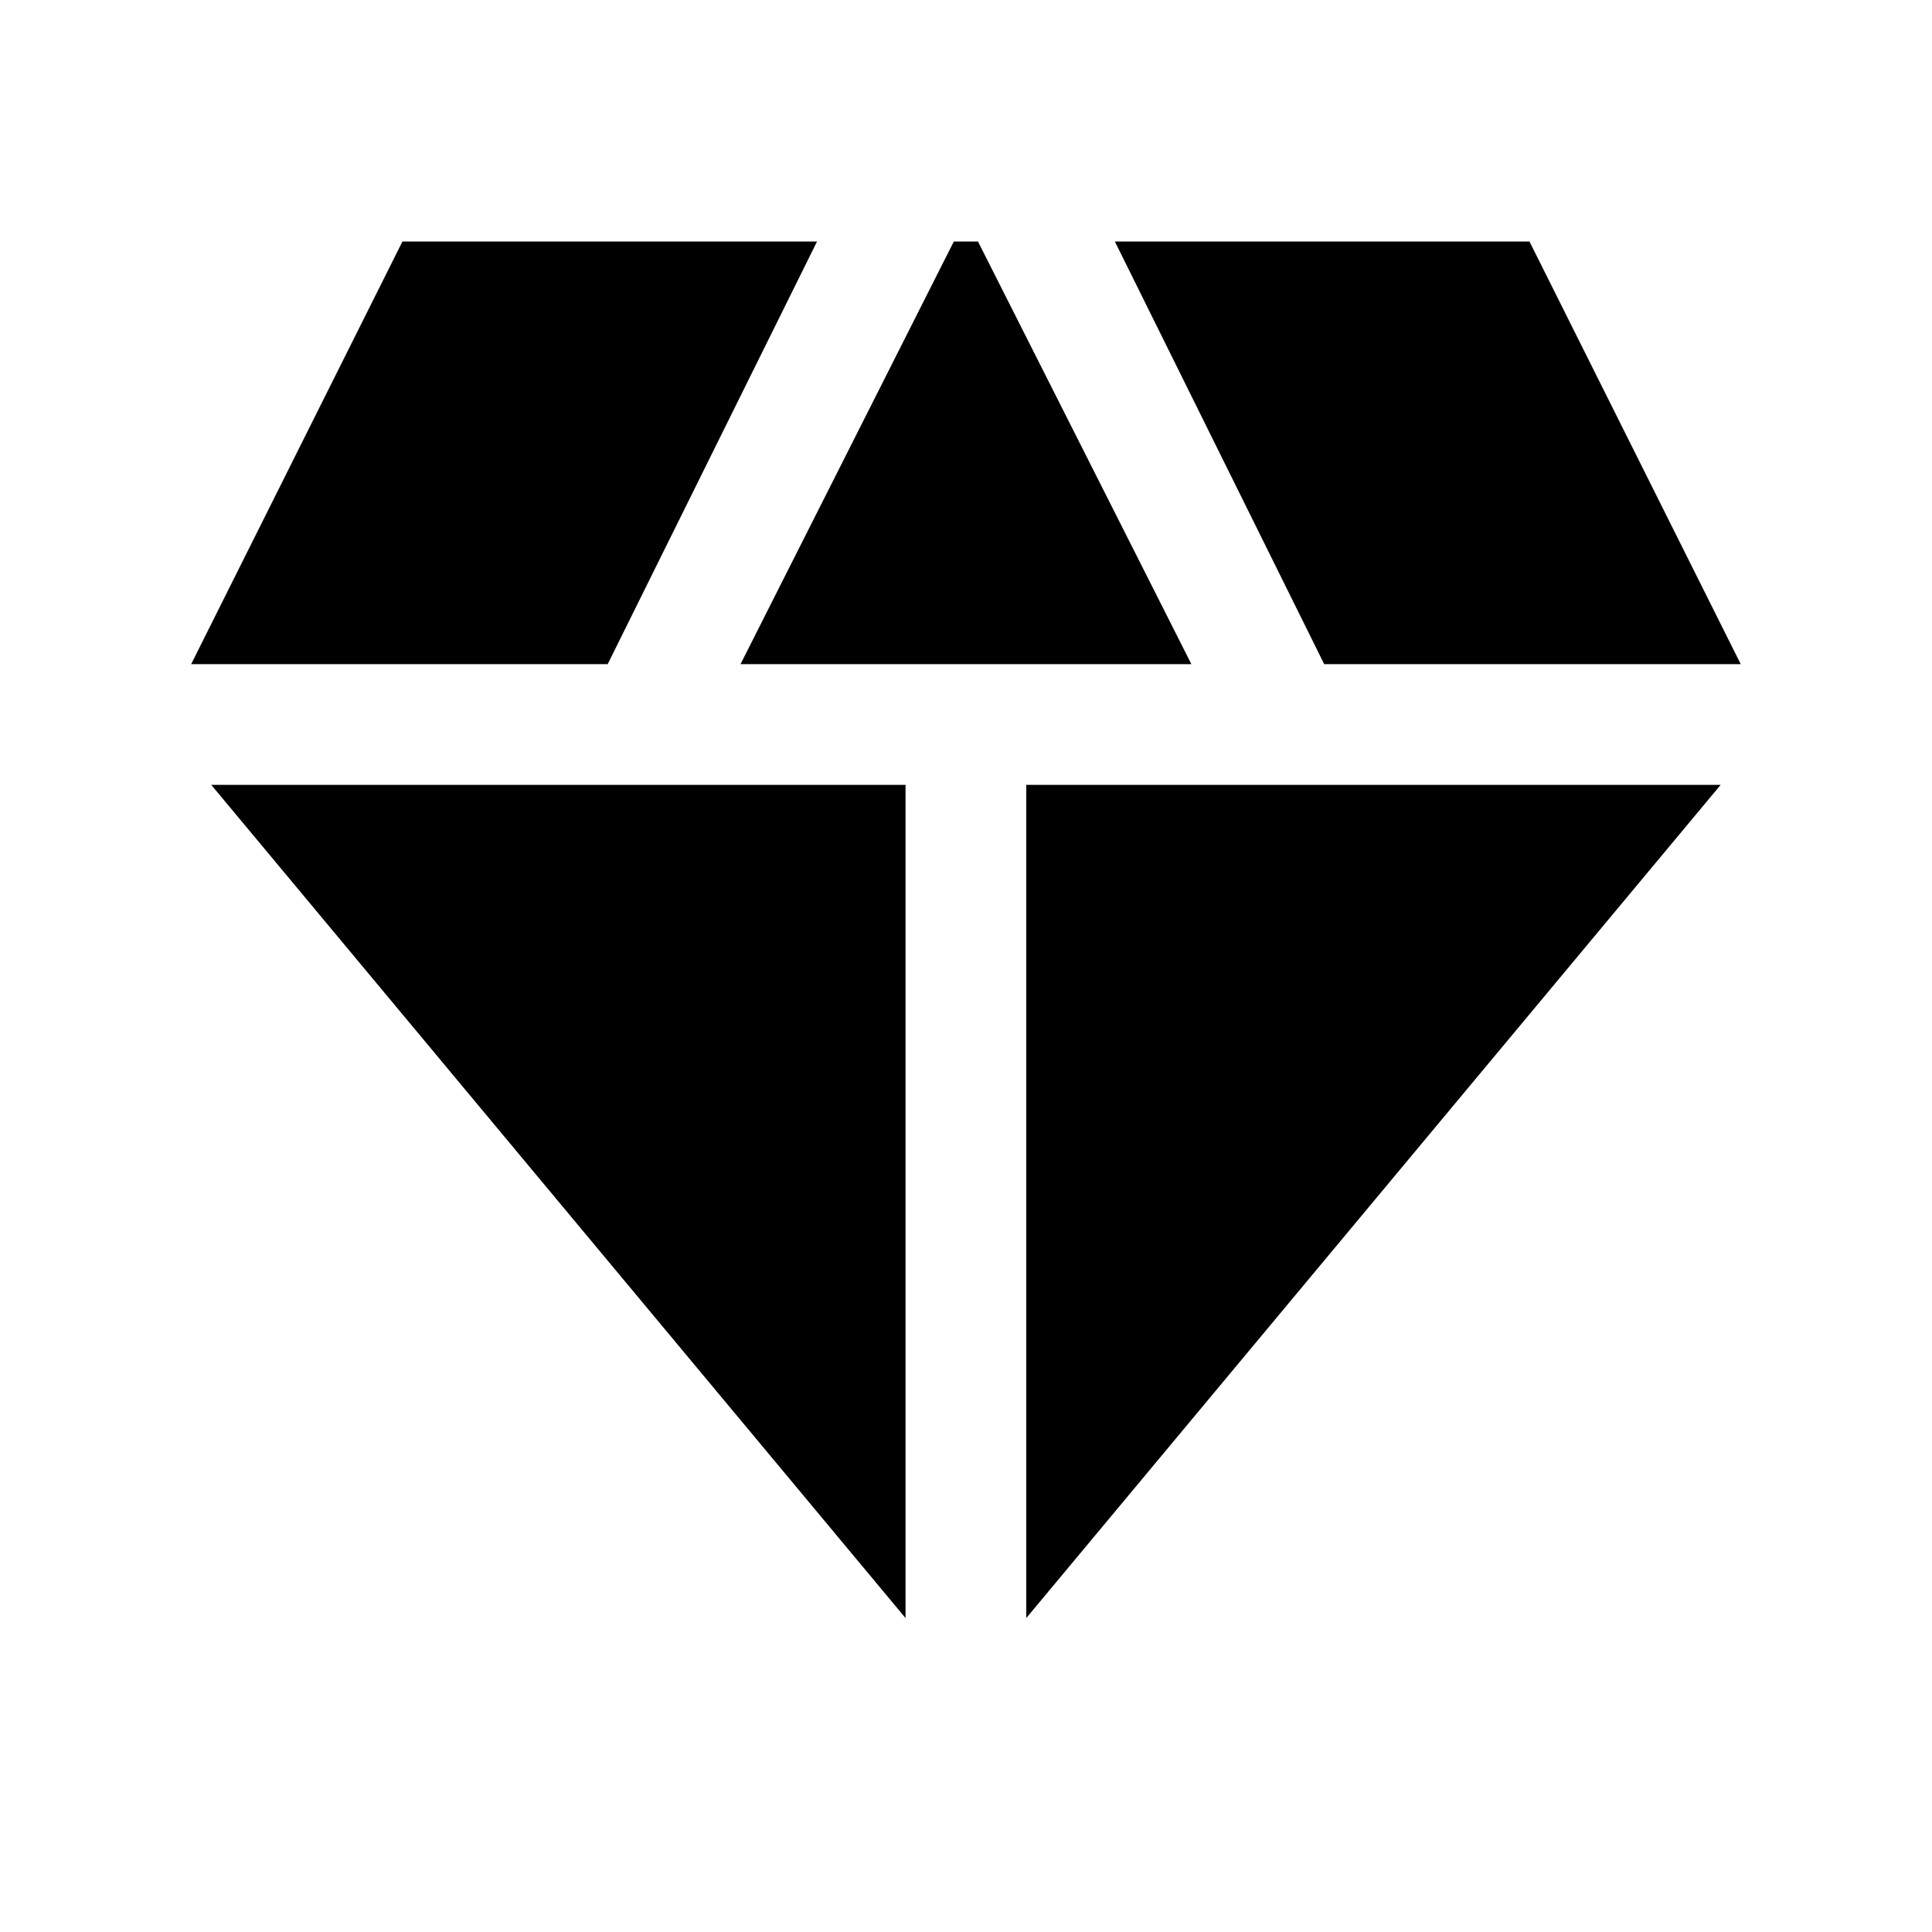 <?xml version="1.0" encoding="UTF-8"?> <svg xmlns="http://www.w3.org/2000/svg" width="20" height="20" viewBox="0 0 20 20" fill="none"><mask id="mask0_2044_3737" style="mask-type:alpha" maskUnits="userSpaceOnUse" x="0" y="0" width="20" height="20"><rect width="20" height="20" fill="#D9D9D9"></rect></mask><g mask="url(#mask0_2044_3737)"><path d="M7.666 6.875L9.874 2.5H10.124L12.333 6.875H7.666ZM9.374 16.75L2.187 8.125H9.374V16.75ZM10.624 16.75V8.125H17.812L10.624 16.75ZM13.708 6.875L11.541 2.5H15.833L18.02 6.875H13.708ZM1.979 6.875L4.166 2.5H8.458L6.291 6.875H1.979Z" fill="black"></path></g></svg> 